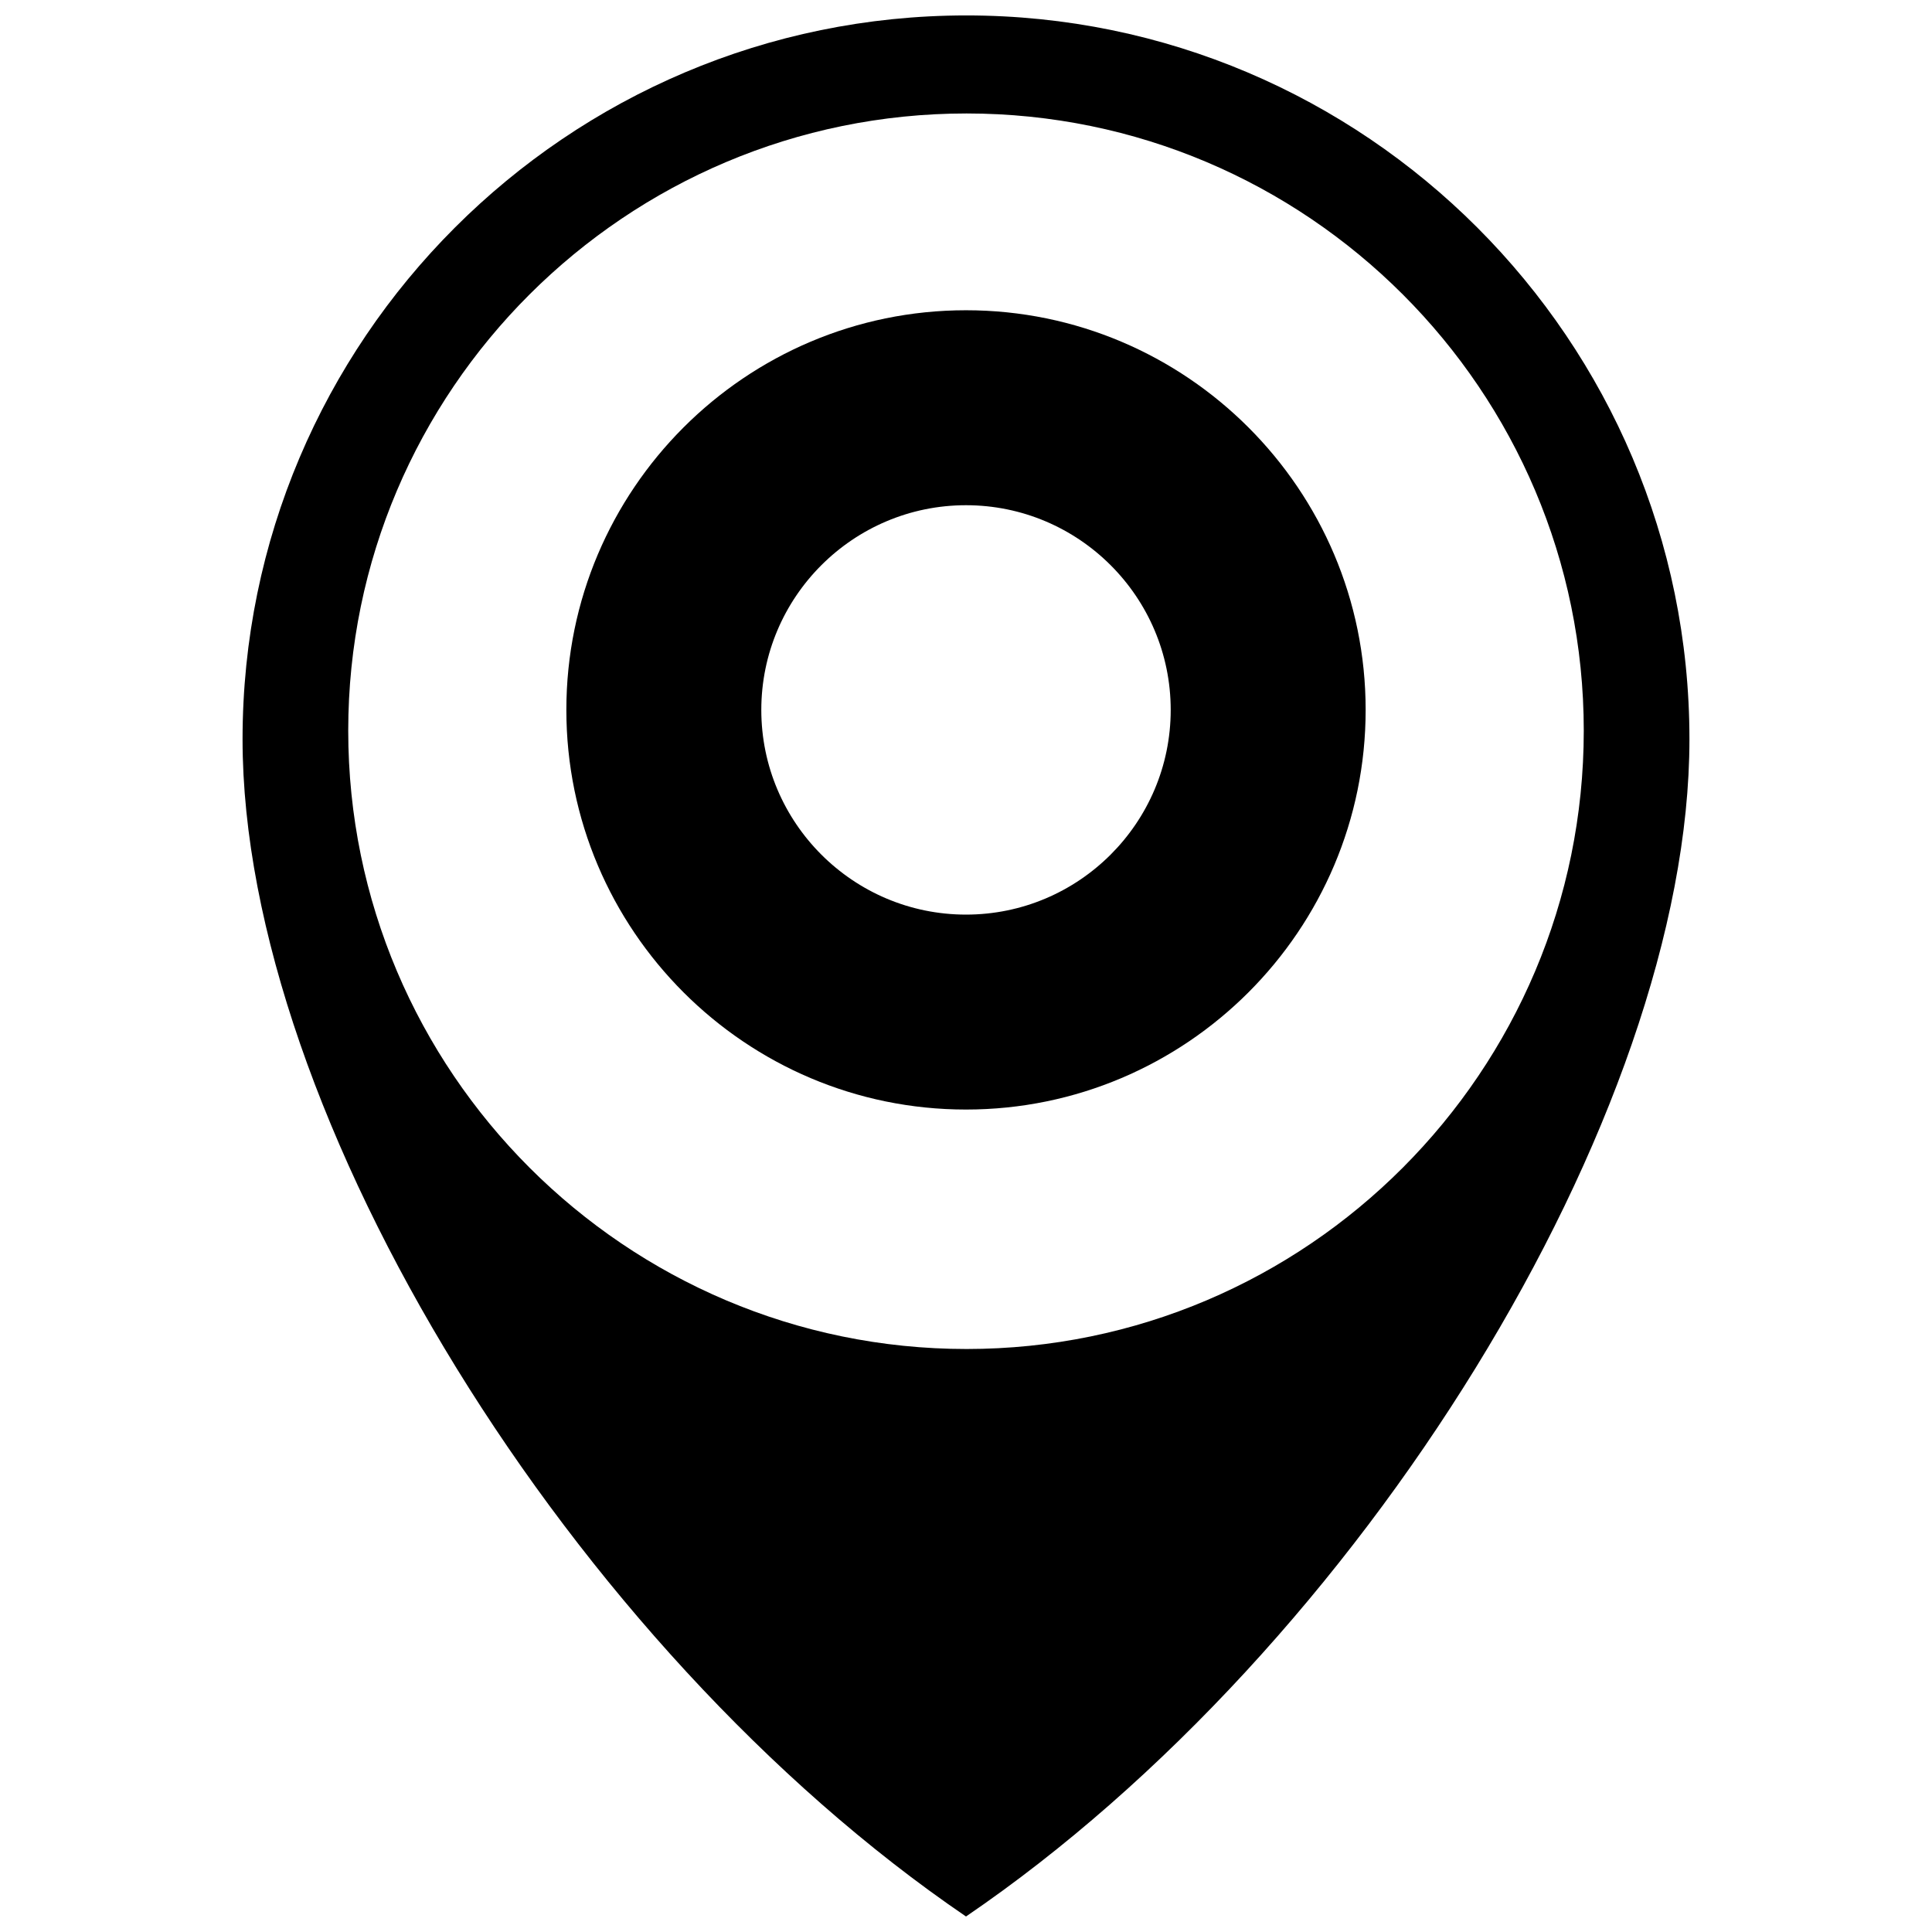 <?xml version="1.0" encoding="UTF-8"?>
<!-- Uploaded to: ICON Repo, www.svgrepo.com, Generator: ICON Repo Mixer Tools -->
<svg width="800px" height="800px" version="1.1" viewBox="144 144 512 512" xmlns="http://www.w3.org/2000/svg">
 <defs>
  <clipPath id="a">
   <path d="m208 148.09h384v503.81h-384z"/>
  </clipPath>
 </defs>
 <g clip-path="url(#a)">
  <path d="m400.1 148.09c-105.77 0-191.82 86.055-191.82 191.82 0 99.523 87.215 240.79 191.72 311.98 104.51-71.195 191.72-212.46 191.72-311.98-0.004-105.77-85.965-191.82-191.62-191.82zm0.055 353.41c-90.359 0-163.87-73.512-163.87-163.87 0-90.188 73.512-163.56 163.87-163.56 90.188 0 163.56 73.375 163.56 163.56 0 90.355-73.371 163.87-163.56 163.87z"/>
 </g>
 <path d="m400 226.22c-58.398 0-105.91 47.508-105.91 105.91 0 58.398 47.512 105.91 105.91 105.91 58.402 0 105.91-47.512 105.91-105.91 0-58.398-47.512-105.91-105.91-105.91zm0 160.16c-29.91 0-54.246-24.332-54.246-54.246 0-29.91 24.332-54.246 54.246-54.246s54.25 24.336 54.25 54.246c0 29.91-24.34 54.246-54.25 54.246z"/>
</svg>